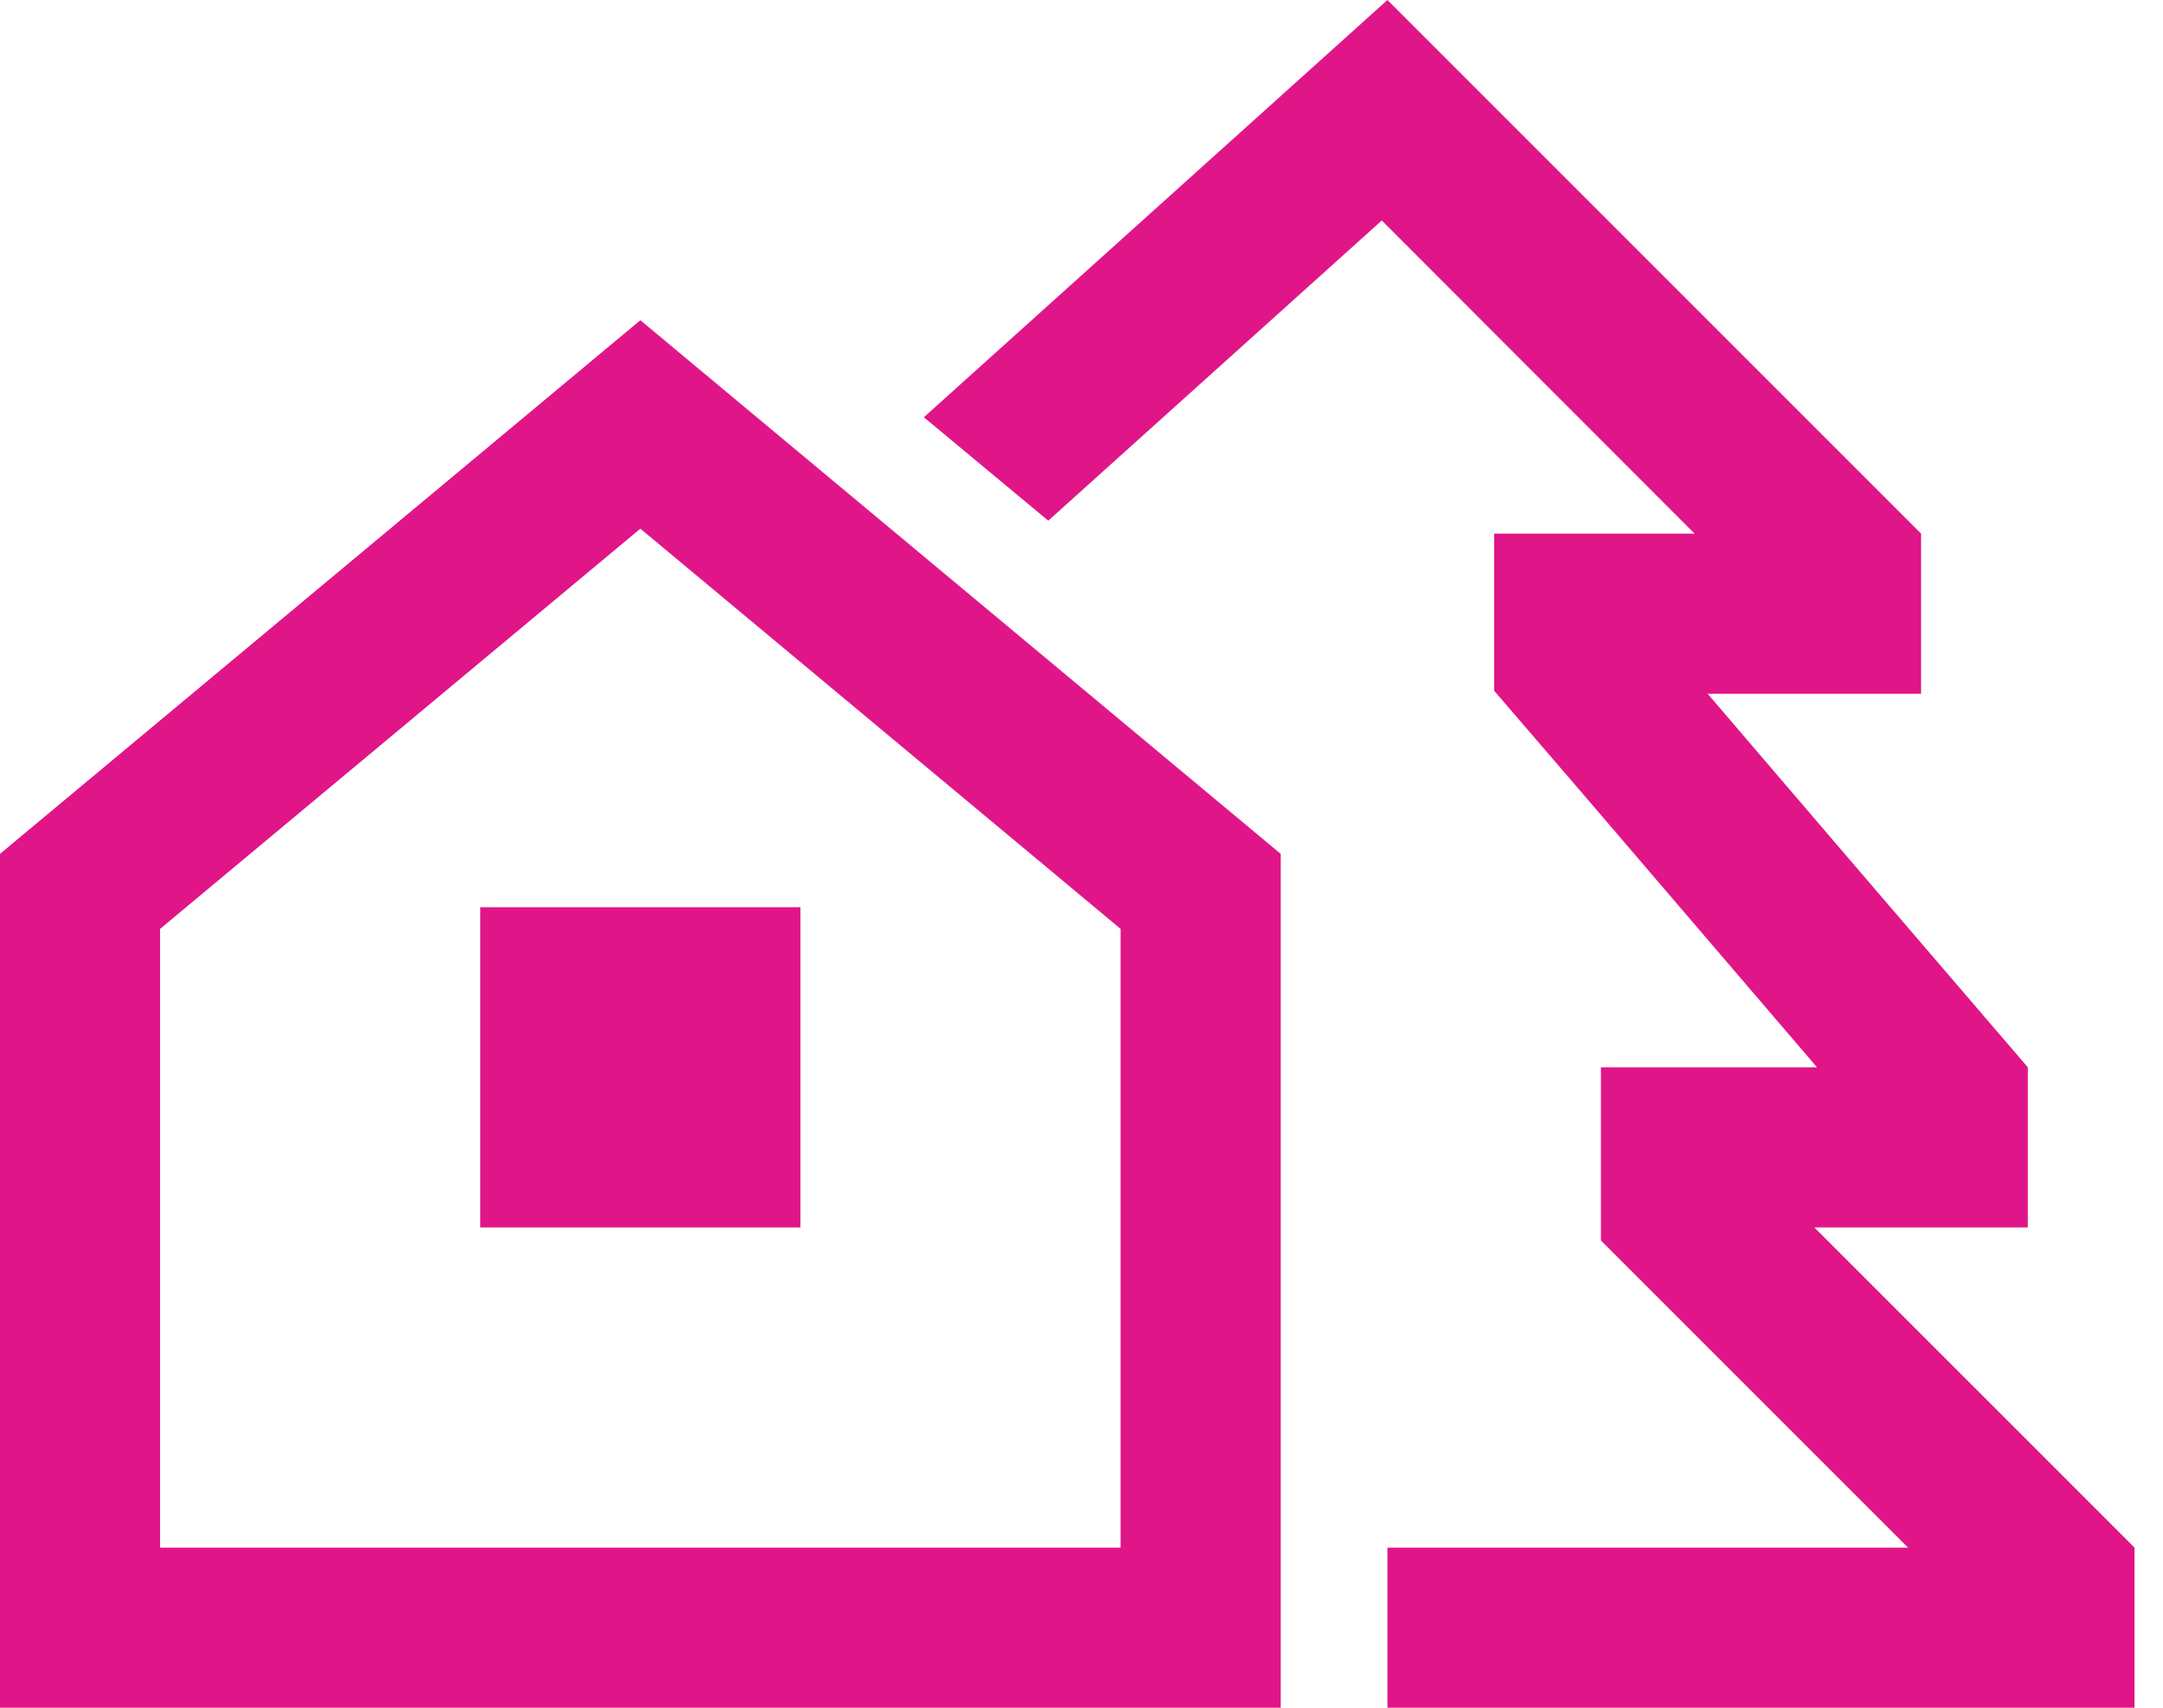 ﻿<?xml version="1.0" encoding="utf-8"?>
<svg width="57" height="45" viewBox="0 0 57 45" fill="none" xmlns="http://www.w3.org/2000/svg">
  <g clip-path="url(#clip0_819_17562)">
    <path d="M50.555 18.281H50.625V14.062L36.562 0L24.346 10.995L27.624 13.72L36.413 5.81L44.657 14.062H39.375V18.202L41.801 21.023L47.883 28.125H47.812H42.188V32.687L44.833 35.332L50.282 40.781H36.562V45H52.031H56.25V40.781L52.031 36.562L47.812 32.344H49.219H53.438V32.001V28.125L48.612 22.5L45 18.281H46.406H50.555ZM4.219 24.477L16.875 13.931L29.531 24.477V40.781H4.219V24.477ZM0 22.5V40.781V45H4.219H29.531H33.75V40.781V22.5L16.875 8.438L0 22.5ZM21.094 23.906H12.656V32.344H21.094V23.906Z" fill="#E01588" />
  </g>
  <defs>
    <clipPath id="clip0_819_17562">
      <rect width="56.25" height="45" fill="white" />
    </clipPath>
  </defs>
</svg>
